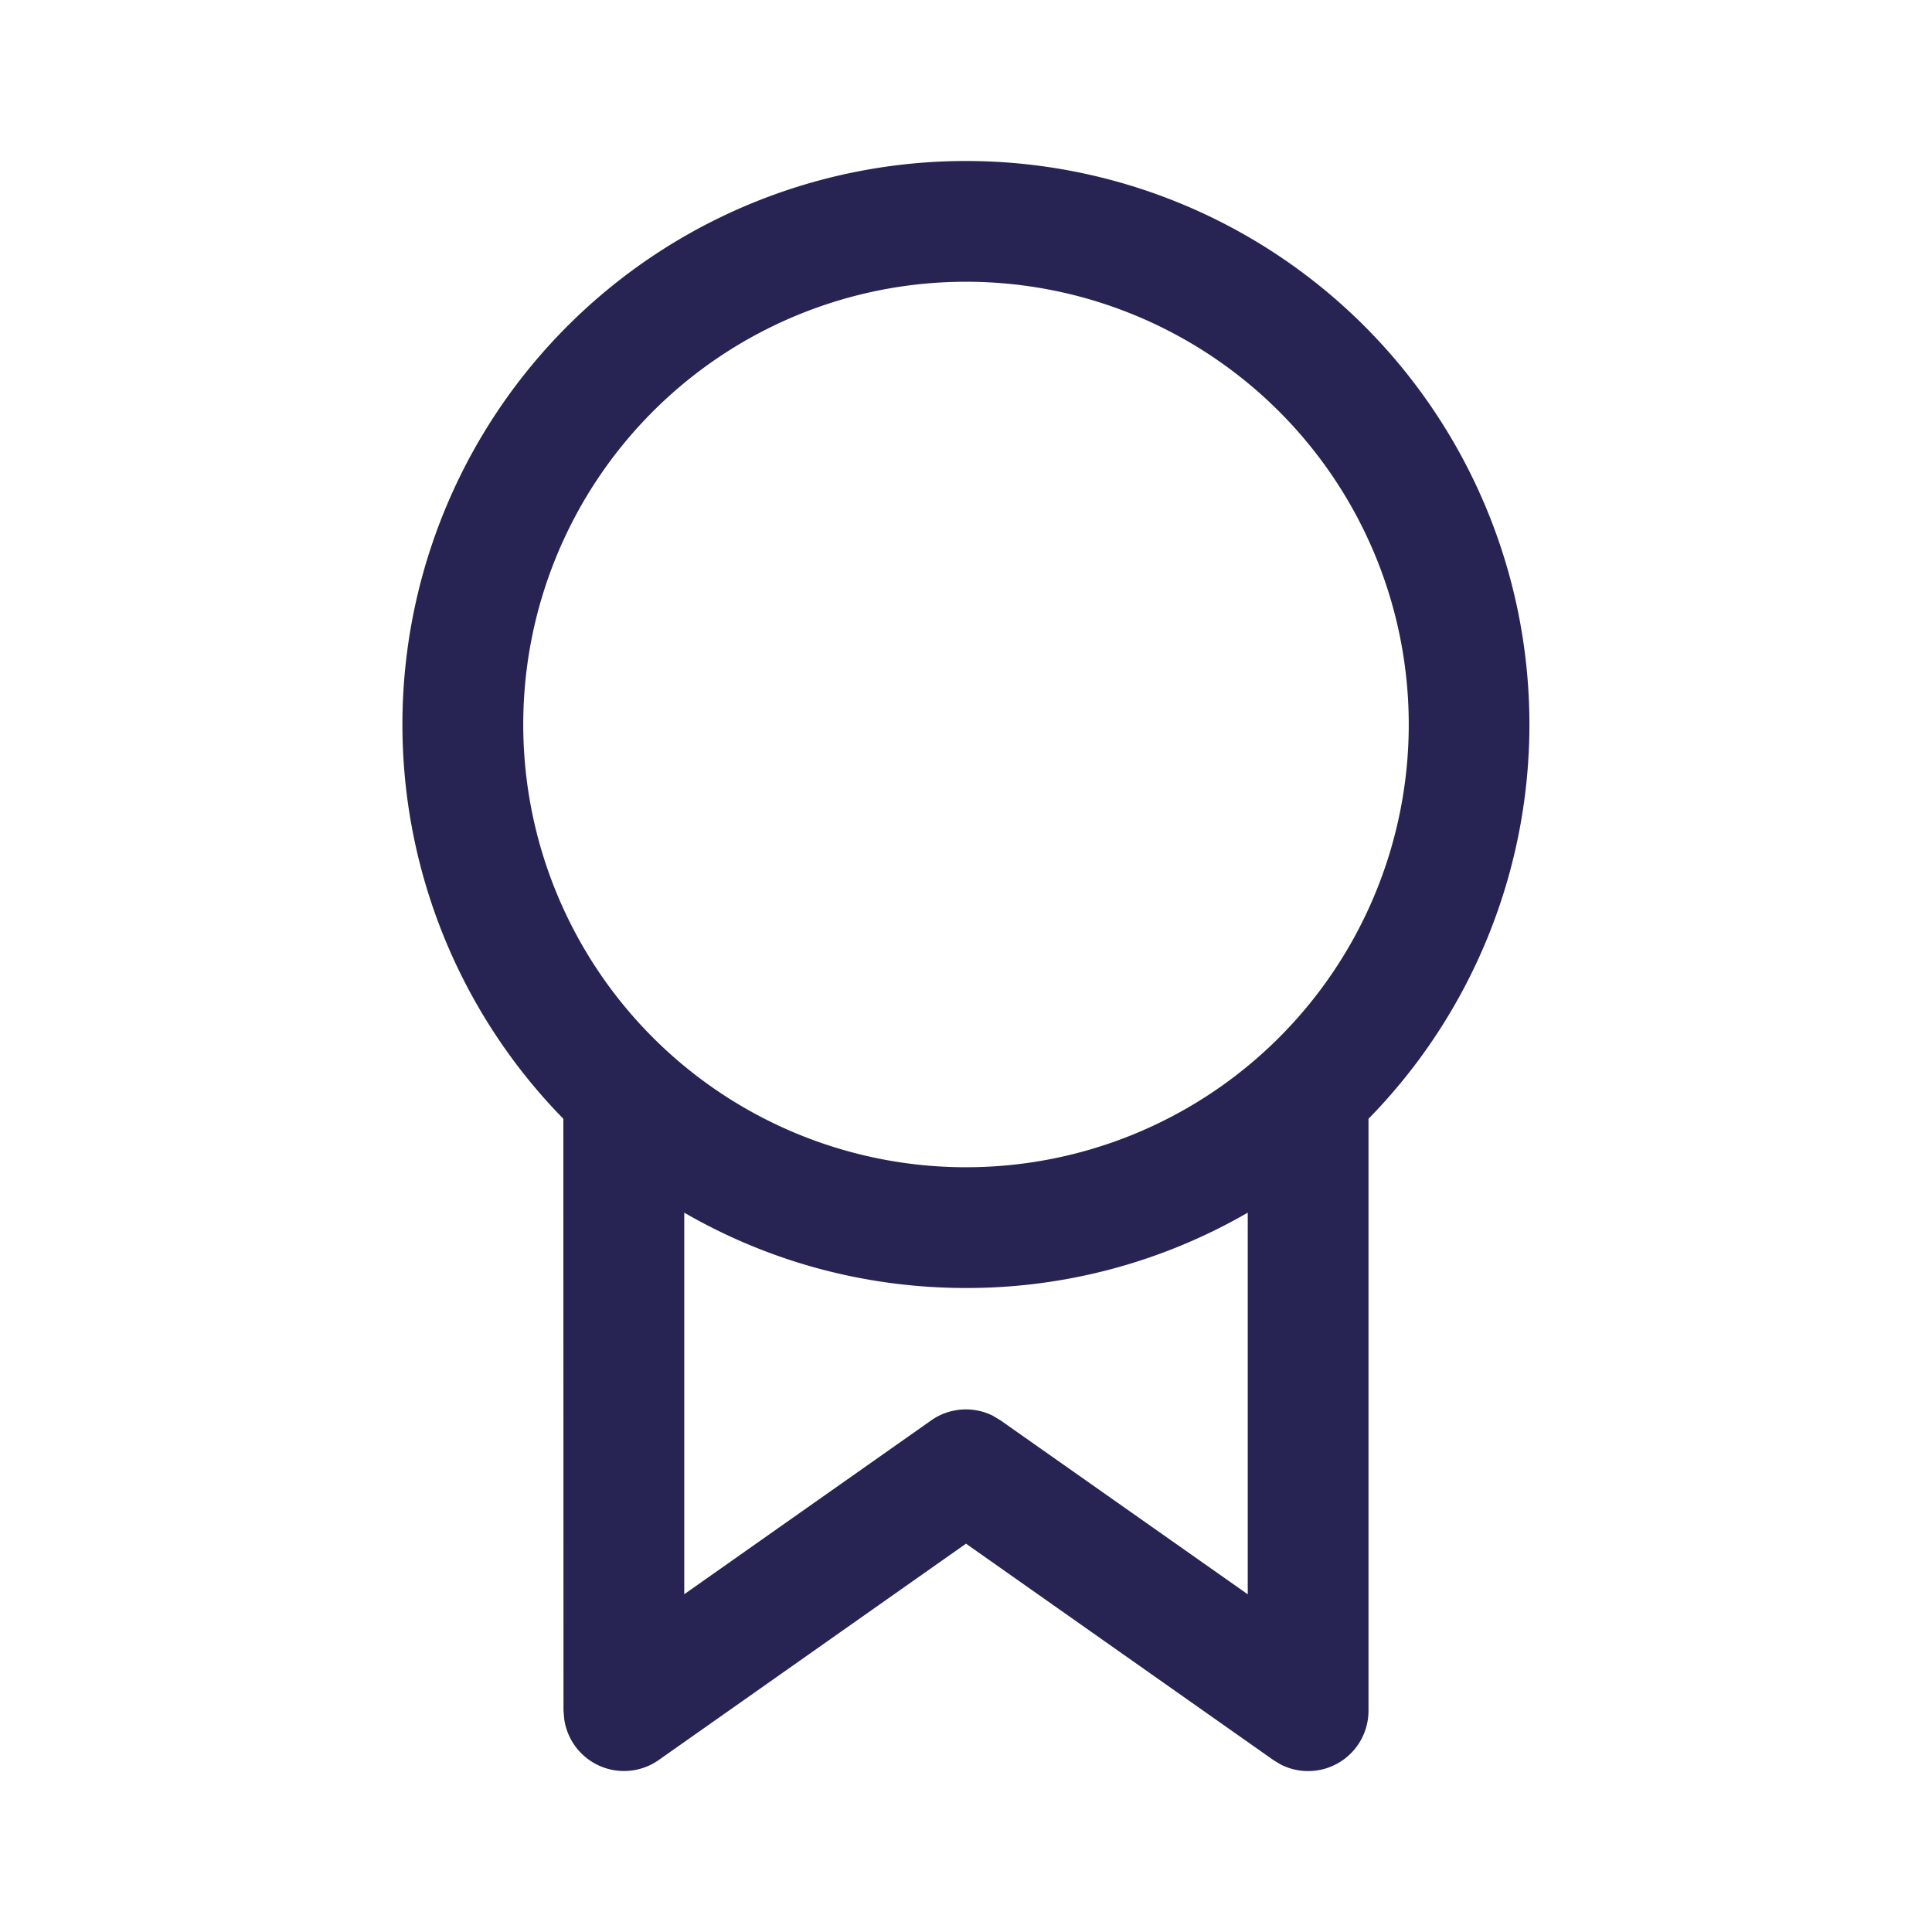 <svg xmlns="http://www.w3.org/2000/svg" width="800" height="800" viewBox="0 0 24 24"><path fill="#272454" fill-rule="nonzero" d="M12 2a7 7 0 0 1 5 11.898v7.352a.75.75 0 0 1-1.093.668l-.09-.055L12 19.176l-3.816 2.687a.75.75 0 0 1-1.175-.508L7 21.25l-.002-7.352A7 7 0 0 1 12 2Zm3.5 17.805v-4.741A6.968 6.968 0 0 1 12 16c-1.275 0-2.47-.34-3.5-.936v4.74l3.067-2.159a.75.75 0 0 1 .763-.06l.1.06 3.07 2.16v-4.741 4.741ZM12 3.5a5.5 5.5 0 1 0 0 11 5.5 5.5 0 0 0 0-11Z"/></svg>